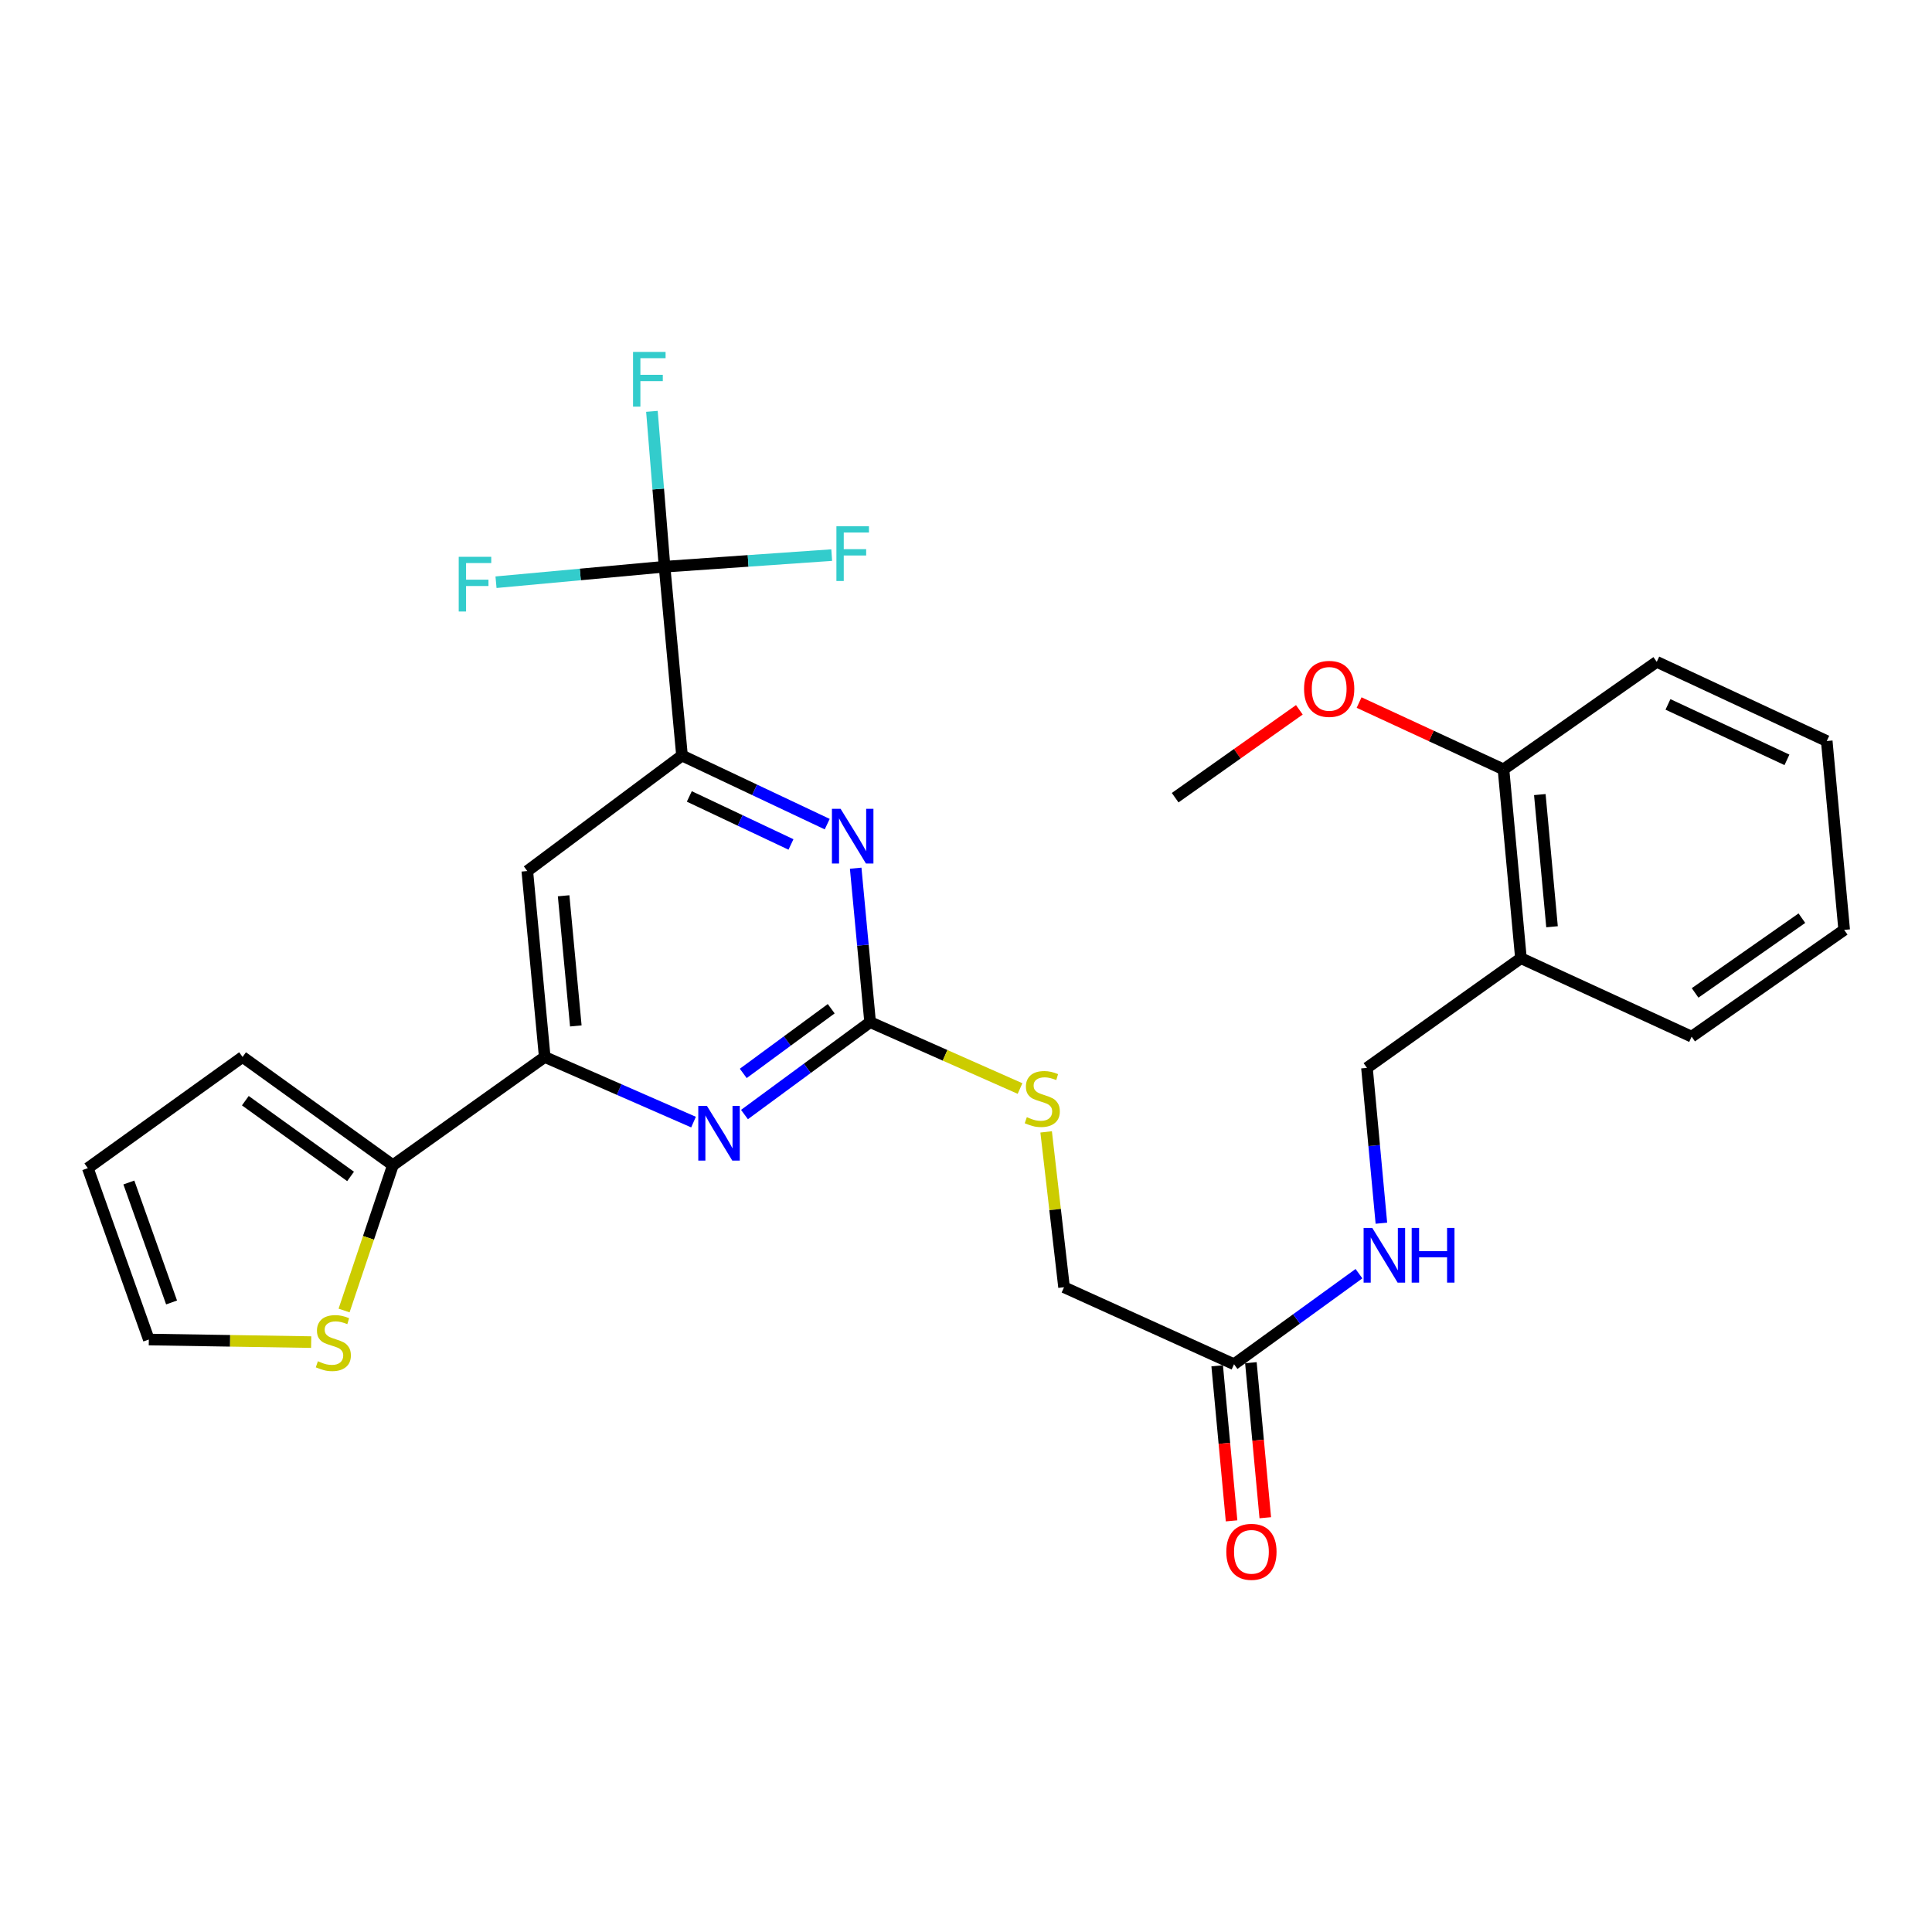 <?xml version='1.0' encoding='iso-8859-1'?>
<svg version='1.1' baseProfile='full'
              xmlns='http://www.w3.org/2000/svg'
                      xmlns:rdkit='http://www.rdkit.org/xml'
                      xmlns:xlink='http://www.w3.org/1999/xlink'
                  xml:space='preserve'
width='1000px' height='1000px' viewBox='0 0 1000 1000'>
<!-- END OF HEADER -->
<rect style='opacity:1.0;fill:#FFFFFF;stroke:none' width='1000' height='1000' x='0' y='0'> </rect>
<path class='bond-2' d='M 450.371,529.049 L 446.636,489.213' style='fill:none;fill-rule:evenodd;stroke:#000000;stroke-width:6px;stroke-linecap:butt;stroke-linejoin:miter;stroke-opacity:1' />
<path class='bond-2' d='M 446.636,489.213 L 442.901,449.376' style='fill:none;fill-rule:evenodd;stroke:#0000FF;stroke-width:6px;stroke-linecap:butt;stroke-linejoin:miter;stroke-opacity:1' />
<path class='bond-3' d='M 450.371,529.049 L 417.854,552.968' style='fill:none;fill-rule:evenodd;stroke:#000000;stroke-width:6px;stroke-linecap:butt;stroke-linejoin:miter;stroke-opacity:1' />
<path class='bond-3' d='M 417.854,552.968 L 385.337,576.887' style='fill:none;fill-rule:evenodd;stroke:#0000FF;stroke-width:6px;stroke-linecap:butt;stroke-linejoin:miter;stroke-opacity:1' />
<path class='bond-3' d='M 430.233,522.109 L 407.471,538.853' style='fill:none;fill-rule:evenodd;stroke:#000000;stroke-width:6px;stroke-linecap:butt;stroke-linejoin:miter;stroke-opacity:1' />
<path class='bond-3' d='M 407.471,538.853 L 384.709,555.596' style='fill:none;fill-rule:evenodd;stroke:#0000FF;stroke-width:6px;stroke-linecap:butt;stroke-linejoin:miter;stroke-opacity:1' />
<path class='bond-10' d='M 450.371,529.049 L 489.17,546.236' style='fill:none;fill-rule:evenodd;stroke:#000000;stroke-width:6px;stroke-linecap:butt;stroke-linejoin:miter;stroke-opacity:1' />
<path class='bond-10' d='M 489.17,546.236 L 527.968,563.423' style='fill:none;fill-rule:evenodd;stroke:#CCCC00;stroke-width:6px;stroke-linecap:butt;stroke-linejoin:miter;stroke-opacity:1' />
<path class='bond-0' d='M 343.978,293.326 L 353.002,391.065' style='fill:none;fill-rule:evenodd;stroke:#000000;stroke-width:6px;stroke-linecap:butt;stroke-linejoin:miter;stroke-opacity:1' />
<path class='bond-18' d='M 343.978,293.326 L 300.355,297.342' style='fill:none;fill-rule:evenodd;stroke:#000000;stroke-width:6px;stroke-linecap:butt;stroke-linejoin:miter;stroke-opacity:1' />
<path class='bond-18' d='M 300.355,297.342 L 256.733,301.358' style='fill:none;fill-rule:evenodd;stroke:#33CCCC;stroke-width:6px;stroke-linecap:butt;stroke-linejoin:miter;stroke-opacity:1' />
<path class='bond-19' d='M 343.978,293.326 L 387.232,290.321' style='fill:none;fill-rule:evenodd;stroke:#000000;stroke-width:6px;stroke-linecap:butt;stroke-linejoin:miter;stroke-opacity:1' />
<path class='bond-19' d='M 387.232,290.321 L 430.487,287.315' style='fill:none;fill-rule:evenodd;stroke:#33CCCC;stroke-width:6px;stroke-linecap:butt;stroke-linejoin:miter;stroke-opacity:1' />
<path class='bond-20' d='M 343.978,293.326 L 340.705,253.118' style='fill:none;fill-rule:evenodd;stroke:#000000;stroke-width:6px;stroke-linecap:butt;stroke-linejoin:miter;stroke-opacity:1' />
<path class='bond-20' d='M 340.705,253.118 L 337.433,212.911' style='fill:none;fill-rule:evenodd;stroke:#33CCCC;stroke-width:6px;stroke-linecap:butt;stroke-linejoin:miter;stroke-opacity:1' />
<path class='bond-1' d='M 353.002,391.065 L 390.583,408.819' style='fill:none;fill-rule:evenodd;stroke:#000000;stroke-width:6px;stroke-linecap:butt;stroke-linejoin:miter;stroke-opacity:1' />
<path class='bond-1' d='M 390.583,408.819 L 428.164,426.572' style='fill:none;fill-rule:evenodd;stroke:#0000FF;stroke-width:6px;stroke-linecap:butt;stroke-linejoin:miter;stroke-opacity:1' />
<path class='bond-1' d='M 356.792,412.235 L 383.098,424.663' style='fill:none;fill-rule:evenodd;stroke:#000000;stroke-width:6px;stroke-linecap:butt;stroke-linejoin:miter;stroke-opacity:1' />
<path class='bond-1' d='M 383.098,424.663 L 409.405,437.09' style='fill:none;fill-rule:evenodd;stroke:#0000FF;stroke-width:6px;stroke-linecap:butt;stroke-linejoin:miter;stroke-opacity:1' />
<path class='bond-28' d='M 353.002,391.065 L 272.932,450.848' style='fill:none;fill-rule:evenodd;stroke:#000000;stroke-width:6px;stroke-linecap:butt;stroke-linejoin:miter;stroke-opacity:1' />
<path class='bond-4' d='M 358.968,580.795 L 320.457,563.942' style='fill:none;fill-rule:evenodd;stroke:#0000FF;stroke-width:6px;stroke-linecap:butt;stroke-linejoin:miter;stroke-opacity:1' />
<path class='bond-4' d='M 320.457,563.942 L 281.946,547.088' style='fill:none;fill-rule:evenodd;stroke:#000000;stroke-width:6px;stroke-linecap:butt;stroke-linejoin:miter;stroke-opacity:1' />
<path class='bond-5' d='M 281.946,547.088 L 272.932,450.848' style='fill:none;fill-rule:evenodd;stroke:#000000;stroke-width:6px;stroke-linecap:butt;stroke-linejoin:miter;stroke-opacity:1' />
<path class='bond-5' d='M 298.041,531.018 L 291.73,463.65' style='fill:none;fill-rule:evenodd;stroke:#000000;stroke-width:6px;stroke-linecap:butt;stroke-linejoin:miter;stroke-opacity:1' />
<path class='bond-6' d='M 281.946,547.088 L 203.366,603.103' style='fill:none;fill-rule:evenodd;stroke:#000000;stroke-width:6px;stroke-linecap:butt;stroke-linejoin:miter;stroke-opacity:1' />
<path class='bond-7' d='M 203.366,603.103 L 190.729,640.709' style='fill:none;fill-rule:evenodd;stroke:#000000;stroke-width:6px;stroke-linecap:butt;stroke-linejoin:miter;stroke-opacity:1' />
<path class='bond-7' d='M 190.729,640.709 L 178.093,678.315' style='fill:none;fill-rule:evenodd;stroke:#CCCC00;stroke-width:6px;stroke-linecap:butt;stroke-linejoin:miter;stroke-opacity:1' />
<path class='bond-12' d='M 203.366,603.103 L 125.554,547.088' style='fill:none;fill-rule:evenodd;stroke:#000000;stroke-width:6px;stroke-linecap:butt;stroke-linejoin:miter;stroke-opacity:1' />
<path class='bond-12' d='M 181.456,608.922 L 126.988,569.711' style='fill:none;fill-rule:evenodd;stroke:#000000;stroke-width:6px;stroke-linecap:butt;stroke-linejoin:miter;stroke-opacity:1' />
<path class='bond-13' d='M 161.067,694.673 L 119.051,694.005' style='fill:none;fill-rule:evenodd;stroke:#CCCC00;stroke-width:6px;stroke-linecap:butt;stroke-linejoin:miter;stroke-opacity:1' />
<path class='bond-13' d='M 119.051,694.005 L 77.035,693.336' style='fill:none;fill-rule:evenodd;stroke:#000000;stroke-width:6px;stroke-linecap:butt;stroke-linejoin:miter;stroke-opacity:1' />
<path class='bond-8' d='M 638.733,706.128 L 550.748,666.273' style='fill:none;fill-rule:evenodd;stroke:#000000;stroke-width:6px;stroke-linecap:butt;stroke-linejoin:miter;stroke-opacity:1' />
<path class='bond-11' d='M 638.733,706.128 L 671.068,682.689' style='fill:none;fill-rule:evenodd;stroke:#000000;stroke-width:6px;stroke-linecap:butt;stroke-linejoin:miter;stroke-opacity:1' />
<path class='bond-11' d='M 671.068,682.689 L 703.402,659.251' style='fill:none;fill-rule:evenodd;stroke:#0000FF;stroke-width:6px;stroke-linecap:butt;stroke-linejoin:miter;stroke-opacity:1' />
<path class='bond-17' d='M 630.009,706.938 L 633.734,747.065' style='fill:none;fill-rule:evenodd;stroke:#000000;stroke-width:6px;stroke-linecap:butt;stroke-linejoin:miter;stroke-opacity:1' />
<path class='bond-17' d='M 633.734,747.065 L 637.459,787.191' style='fill:none;fill-rule:evenodd;stroke:#FF0000;stroke-width:6px;stroke-linecap:butt;stroke-linejoin:miter;stroke-opacity:1' />
<path class='bond-17' d='M 647.457,705.318 L 651.182,745.445' style='fill:none;fill-rule:evenodd;stroke:#000000;stroke-width:6px;stroke-linecap:butt;stroke-linejoin:miter;stroke-opacity:1' />
<path class='bond-17' d='M 651.182,745.445 L 654.907,785.572' style='fill:none;fill-rule:evenodd;stroke:#FF0000;stroke-width:6px;stroke-linecap:butt;stroke-linejoin:miter;stroke-opacity:1' />
<path class='bond-9' d='M 787.23,495.96 L 707.54,552.734' style='fill:none;fill-rule:evenodd;stroke:#000000;stroke-width:6px;stroke-linecap:butt;stroke-linejoin:miter;stroke-opacity:1' />
<path class='bond-15' d='M 787.23,495.96 L 778.206,398.221' style='fill:none;fill-rule:evenodd;stroke:#000000;stroke-width:6px;stroke-linecap:butt;stroke-linejoin:miter;stroke-opacity:1' />
<path class='bond-15' d='M 803.326,479.688 L 797.009,411.271' style='fill:none;fill-rule:evenodd;stroke:#000000;stroke-width:6px;stroke-linecap:butt;stroke-linejoin:miter;stroke-opacity:1' />
<path class='bond-23' d='M 787.23,495.96 L 875.585,536.574' style='fill:none;fill-rule:evenodd;stroke:#000000;stroke-width:6px;stroke-linecap:butt;stroke-linejoin:miter;stroke-opacity:1' />
<path class='bond-21' d='M 541.483,585.864 L 546.116,626.069' style='fill:none;fill-rule:evenodd;stroke:#CCCC00;stroke-width:6px;stroke-linecap:butt;stroke-linejoin:miter;stroke-opacity:1' />
<path class='bond-21' d='M 546.116,626.069 L 550.748,666.273' style='fill:none;fill-rule:evenodd;stroke:#000000;stroke-width:6px;stroke-linecap:butt;stroke-linejoin:miter;stroke-opacity:1' />
<path class='bond-14' d='M 715.004,633.129 L 711.272,592.931' style='fill:none;fill-rule:evenodd;stroke:#0000FF;stroke-width:6px;stroke-linecap:butt;stroke-linejoin:miter;stroke-opacity:1' />
<path class='bond-14' d='M 711.272,592.931 L 707.54,552.734' style='fill:none;fill-rule:evenodd;stroke:#000000;stroke-width:6px;stroke-linecap:butt;stroke-linejoin:miter;stroke-opacity:1' />
<path class='bond-16' d='M 125.554,547.088 L 45.455,604.631' style='fill:none;fill-rule:evenodd;stroke:#000000;stroke-width:6px;stroke-linecap:butt;stroke-linejoin:miter;stroke-opacity:1' />
<path class='bond-29' d='M 77.035,693.336 L 45.455,604.631' style='fill:none;fill-rule:evenodd;stroke:#000000;stroke-width:6px;stroke-linecap:butt;stroke-linejoin:miter;stroke-opacity:1' />
<path class='bond-29' d='M 88.806,674.154 L 66.7,612.06' style='fill:none;fill-rule:evenodd;stroke:#000000;stroke-width:6px;stroke-linecap:butt;stroke-linejoin:miter;stroke-opacity:1' />
<path class='bond-22' d='M 778.206,398.221 L 740.837,380.931' style='fill:none;fill-rule:evenodd;stroke:#000000;stroke-width:6px;stroke-linecap:butt;stroke-linejoin:miter;stroke-opacity:1' />
<path class='bond-22' d='M 740.837,380.931 L 703.468,363.642' style='fill:none;fill-rule:evenodd;stroke:#FF0000;stroke-width:6px;stroke-linecap:butt;stroke-linejoin:miter;stroke-opacity:1' />
<path class='bond-24' d='M 778.206,398.221 L 857.536,342.566' style='fill:none;fill-rule:evenodd;stroke:#000000;stroke-width:6px;stroke-linecap:butt;stroke-linejoin:miter;stroke-opacity:1' />
<path class='bond-25' d='M 672.541,367.402 L 640.402,390.142' style='fill:none;fill-rule:evenodd;stroke:#FF0000;stroke-width:6px;stroke-linecap:butt;stroke-linejoin:miter;stroke-opacity:1' />
<path class='bond-25' d='M 640.402,390.142 L 608.263,412.882' style='fill:none;fill-rule:evenodd;stroke:#000000;stroke-width:6px;stroke-linecap:butt;stroke-linejoin:miter;stroke-opacity:1' />
<path class='bond-26' d='M 875.585,536.574 L 954.545,481.309' style='fill:none;fill-rule:evenodd;stroke:#000000;stroke-width:6px;stroke-linecap:butt;stroke-linejoin:miter;stroke-opacity:1' />
<path class='bond-26' d='M 877.381,513.928 L 932.653,475.243' style='fill:none;fill-rule:evenodd;stroke:#000000;stroke-width:6px;stroke-linecap:butt;stroke-linejoin:miter;stroke-opacity:1' />
<path class='bond-30' d='M 857.536,342.566 L 945.521,383.56' style='fill:none;fill-rule:evenodd;stroke:#000000;stroke-width:6px;stroke-linecap:butt;stroke-linejoin:miter;stroke-opacity:1' />
<path class='bond-30' d='M 863.334,364.598 L 924.923,393.294' style='fill:none;fill-rule:evenodd;stroke:#000000;stroke-width:6px;stroke-linecap:butt;stroke-linejoin:miter;stroke-opacity:1' />
<path class='bond-27' d='M 954.545,481.309 L 945.521,383.56' style='fill:none;fill-rule:evenodd;stroke:#000000;stroke-width:6px;stroke-linecap:butt;stroke-linejoin:miter;stroke-opacity:1' />
<path  class='atom-3' d='M 435.087 418.639
L 444.367 433.639
Q 445.287 435.119, 446.767 437.799
Q 448.247 440.479, 448.327 440.639
L 448.327 418.639
L 452.087 418.639
L 452.087 446.959
L 448.207 446.959
L 438.247 430.559
Q 437.087 428.639, 435.847 426.439
Q 434.647 424.239, 434.287 423.559
L 434.287 446.959
L 430.607 446.959
L 430.607 418.639
L 435.087 418.639
' fill='#0000FF'/>
<path  class='atom-4' d='M 365.91 572.413
L 375.19 587.413
Q 376.11 588.893, 377.59 591.573
Q 379.07 594.253, 379.15 594.413
L 379.15 572.413
L 382.91 572.413
L 382.91 600.733
L 379.03 600.733
L 369.07 584.333
Q 367.91 582.413, 366.67 580.213
Q 365.47 578.013, 365.11 577.333
L 365.11 600.733
L 361.43 600.733
L 361.43 572.413
L 365.91 572.413
' fill='#0000FF'/>
<path  class='atom-8' d='M 164.535 704.575
Q 164.855 704.695, 166.175 705.255
Q 167.495 705.815, 168.935 706.175
Q 170.415 706.495, 171.855 706.495
Q 174.535 706.495, 176.095 705.215
Q 177.655 703.895, 177.655 701.615
Q 177.655 700.055, 176.855 699.095
Q 176.095 698.135, 174.895 697.615
Q 173.695 697.095, 171.695 696.495
Q 169.175 695.735, 167.655 695.015
Q 166.175 694.295, 165.095 692.775
Q 164.055 691.255, 164.055 688.695
Q 164.055 685.135, 166.455 682.935
Q 168.895 680.735, 173.695 680.735
Q 176.975 680.735, 180.695 682.295
L 179.775 685.375
Q 176.375 683.975, 173.815 683.975
Q 171.055 683.975, 169.535 685.135
Q 168.015 686.255, 168.055 688.215
Q 168.055 689.735, 168.815 690.655
Q 169.615 691.575, 170.735 692.095
Q 171.895 692.615, 173.815 693.215
Q 176.375 694.015, 177.895 694.815
Q 179.415 695.615, 180.495 697.255
Q 181.615 698.855, 181.615 701.615
Q 181.615 705.535, 178.975 707.655
Q 176.375 709.735, 172.015 709.735
Q 169.495 709.735, 167.575 709.175
Q 165.695 708.655, 163.455 707.735
L 164.535 704.575
' fill='#CCCC00'/>
<path  class='atom-11' d='M 531.485 578.244
Q 531.805 578.364, 533.125 578.924
Q 534.445 579.484, 535.885 579.844
Q 537.365 580.164, 538.805 580.164
Q 541.485 580.164, 543.045 578.884
Q 544.605 577.564, 544.605 575.284
Q 544.605 573.724, 543.805 572.764
Q 543.045 571.804, 541.845 571.284
Q 540.645 570.764, 538.645 570.164
Q 536.125 569.404, 534.605 568.684
Q 533.125 567.964, 532.045 566.444
Q 531.005 564.924, 531.005 562.364
Q 531.005 558.804, 533.405 556.604
Q 535.845 554.404, 540.645 554.404
Q 543.925 554.404, 547.645 555.964
L 546.725 559.044
Q 543.325 557.644, 540.765 557.644
Q 538.005 557.644, 536.485 558.804
Q 534.965 559.924, 535.005 561.884
Q 535.005 563.404, 535.765 564.324
Q 536.565 565.244, 537.685 565.764
Q 538.845 566.284, 540.765 566.884
Q 543.325 567.684, 544.845 568.484
Q 546.365 569.284, 547.445 570.924
Q 548.565 572.524, 548.565 575.284
Q 548.565 579.204, 545.925 581.324
Q 543.325 583.404, 538.965 583.404
Q 536.445 583.404, 534.525 582.844
Q 532.645 582.324, 530.405 581.404
L 531.485 578.244
' fill='#CCCC00'/>
<path  class='atom-12' d='M 710.285 635.564
L 719.565 650.564
Q 720.485 652.044, 721.965 654.724
Q 723.445 657.404, 723.525 657.564
L 723.525 635.564
L 727.285 635.564
L 727.285 663.884
L 723.405 663.884
L 713.445 647.484
Q 712.285 645.564, 711.045 643.364
Q 709.845 641.164, 709.485 640.484
L 709.485 663.884
L 705.805 663.884
L 705.805 635.564
L 710.285 635.564
' fill='#0000FF'/>
<path  class='atom-12' d='M 730.685 635.564
L 734.525 635.564
L 734.525 647.604
L 749.005 647.604
L 749.005 635.564
L 752.845 635.564
L 752.845 663.884
L 749.005 663.884
L 749.005 650.804
L 734.525 650.804
L 734.525 663.884
L 730.685 663.884
L 730.685 635.564
' fill='#0000FF'/>
<path  class='atom-18' d='M 634.738 803.217
Q 634.738 796.417, 638.098 792.617
Q 641.458 788.817, 647.738 788.817
Q 654.018 788.817, 657.378 792.617
Q 660.738 796.417, 660.738 803.217
Q 660.738 810.097, 657.338 814.017
Q 653.938 817.897, 647.738 817.897
Q 641.498 817.897, 638.098 814.017
Q 634.738 810.137, 634.738 803.217
M 647.738 814.697
Q 652.058 814.697, 654.378 811.817
Q 656.738 808.897, 656.738 803.217
Q 656.738 797.657, 654.378 794.857
Q 652.058 792.017, 647.738 792.017
Q 643.418 792.017, 641.058 794.817
Q 638.738 797.617, 638.738 803.217
Q 638.738 808.937, 641.058 811.817
Q 643.418 814.697, 647.738 814.697
' fill='#FF0000'/>
<path  class='atom-19' d='M 237.429 288.2
L 254.269 288.2
L 254.269 291.44
L 241.229 291.44
L 241.229 300.04
L 252.829 300.04
L 252.829 303.32
L 241.229 303.32
L 241.229 316.52
L 237.429 316.52
L 237.429 288.2
' fill='#33CCCC'/>
<path  class='atom-20' d='M 432.927 272.401
L 449.767 272.401
L 449.767 275.641
L 436.727 275.641
L 436.727 284.241
L 448.327 284.241
L 448.327 287.521
L 436.727 287.521
L 436.727 300.721
L 432.927 300.721
L 432.927 272.401
' fill='#33CCCC'/>
<path  class='atom-21' d='M 327.662 182.157
L 344.502 182.157
L 344.502 185.397
L 331.462 185.397
L 331.462 193.997
L 343.062 193.997
L 343.062 197.277
L 331.462 197.277
L 331.462 210.477
L 327.662 210.477
L 327.662 182.157
' fill='#33CCCC'/>
<path  class='atom-23' d='M 674.982 356.557
Q 674.982 349.757, 678.342 345.957
Q 681.702 342.157, 687.982 342.157
Q 694.262 342.157, 697.622 345.957
Q 700.982 349.757, 700.982 356.557
Q 700.982 363.437, 697.582 367.357
Q 694.182 371.237, 687.982 371.237
Q 681.742 371.237, 678.342 367.357
Q 674.982 363.477, 674.982 356.557
M 687.982 368.037
Q 692.302 368.037, 694.622 365.157
Q 696.982 362.237, 696.982 356.557
Q 696.982 350.997, 694.622 348.197
Q 692.302 345.357, 687.982 345.357
Q 683.662 345.357, 681.302 348.157
Q 678.982 350.957, 678.982 356.557
Q 678.982 362.277, 681.302 365.157
Q 683.662 368.037, 687.982 368.037
' fill='#FF0000'/>
</svg>
